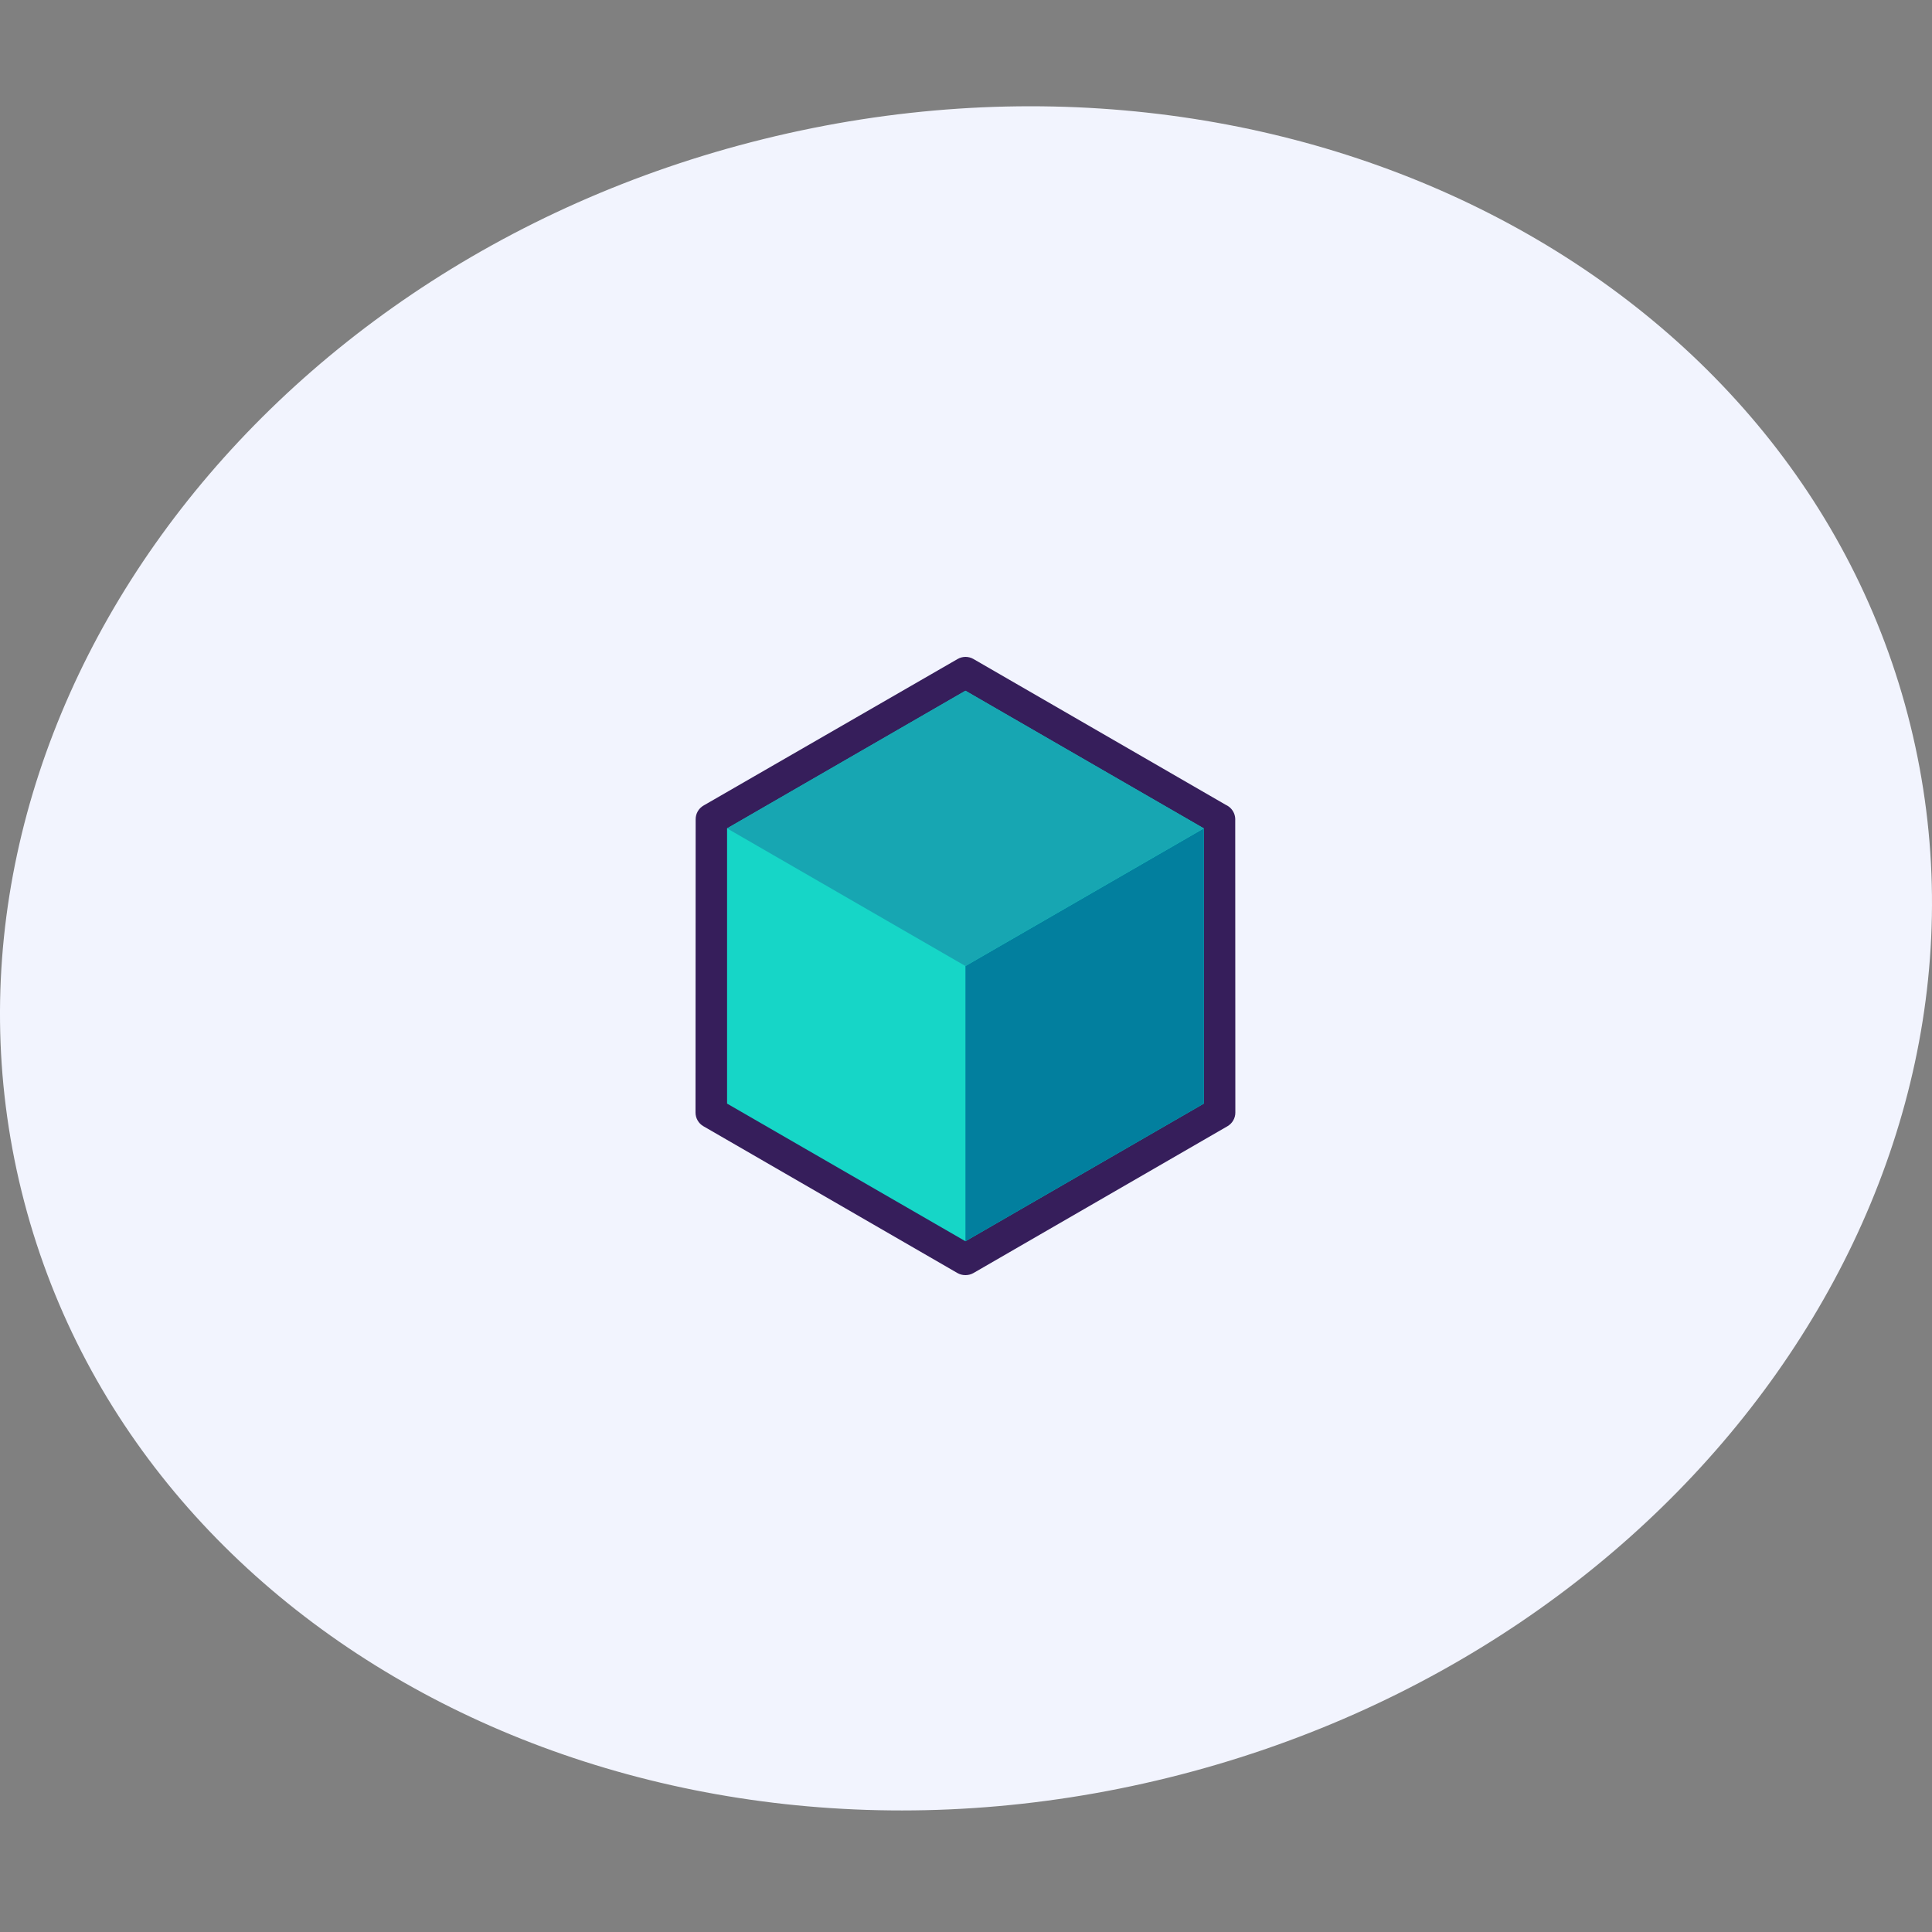 <svg width="100" height="100" viewBox="0 0 100 100" fill="none" xmlns="http://www.w3.org/2000/svg">
<rect x="0" y="0" width="100" height="100" fill="#808080" stroke="none"/>
<g clip-path="url(#clip0_1885_167228)">
<path d="M1.119 61.675C-4.664 38.253 12.532 13.862 39.528 7.196C66.524 0.53 93.097 14.114 98.881 37.535C104.664 60.957 87.468 85.348 60.472 92.013C33.476 98.68 6.903 85.096 1.119 61.675Z" fill="#F2F4FE"/>
<g clip-path="url(#clip1_1885_167228)">
<path fill-rule="evenodd" clip-rule="evenodd" d="M63.935 42.465C63.936 42.448 63.936 42.43 63.936 42.412C63.936 42.363 63.932 42.315 63.923 42.267C63.882 42.03 63.735 41.821 63.523 41.698C63.499 41.684 63.474 41.672 63.449 41.66L50.384 34.109C50.132 33.964 49.821 33.964 49.568 34.109L36.415 41.695C36.163 41.841 36.007 42.11 36.007 42.402L36 57.586C36 57.877 36.155 58.147 36.408 58.293L49.554 65.891C49.678 65.962 49.819 66 49.962 66H49.979C50.123 66 50.263 65.962 50.388 65.891L63.534 58.293C63.786 58.147 63.942 57.877 63.941 57.586L63.935 42.465V42.465Z" fill="#361E5B"/>
<path d="M49.971 35.753L37.633 42.877V57.122L49.971 64.246L62.308 57.122V42.877L49.971 35.753Z" fill="#16D6C7"/>
<path d="M62.308 42.877V57.122L49.971 64.246V50.001L62.308 42.877Z" fill="#027F9E"/>
<path d="M62.308 42.877L49.971 50.001L37.633 42.877L49.971 35.753L62.308 42.877Z" fill="#17A6B2"/>
</g>
</g>
<defs>
<clipPath id="clip0_1885_167228">
<rect width="100" height="100" fill="white"/>
</clipPath>
<clipPath id="clip1_1885_167228">
<rect width="27.941" height="32" fill="white" transform="translate(36 34)"/>
</clipPath>
</defs>
</svg>
